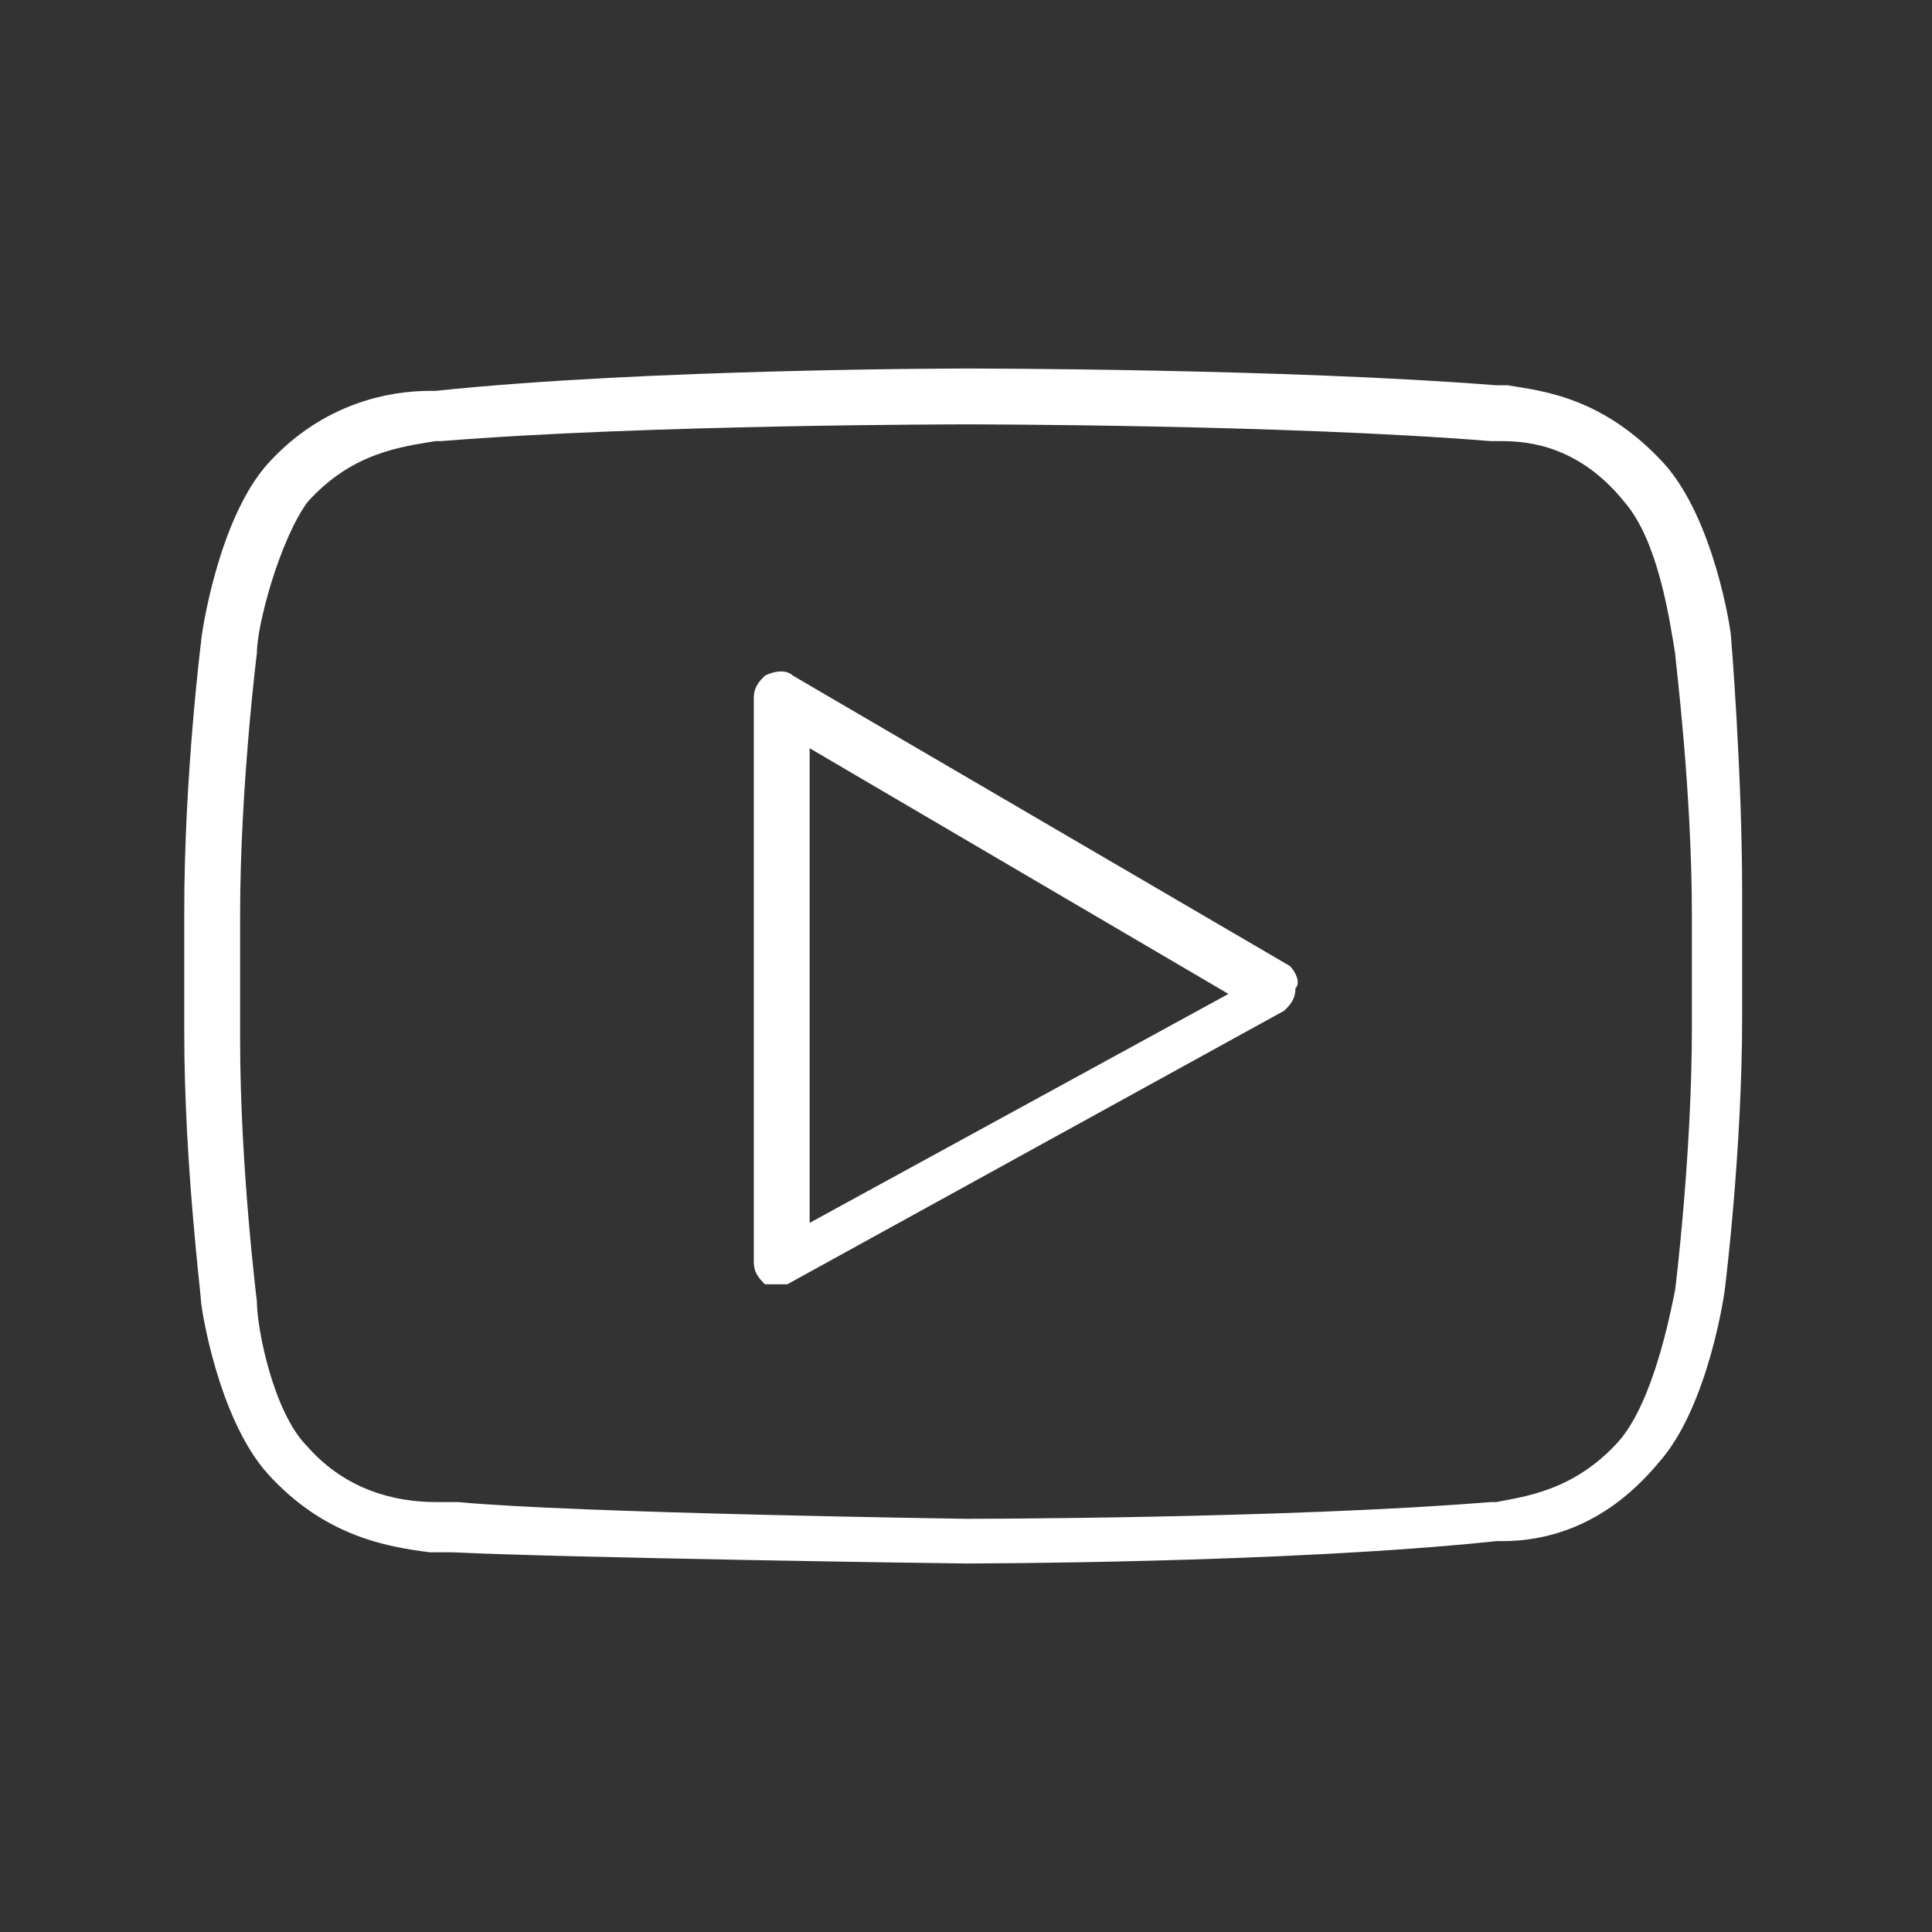 <?xml version="1.0" encoding="utf-8"?>
<!-- Generator: Adobe Illustrator 25.0.0, SVG Export Plug-In . SVG Version: 6.00 Build 0)  -->
<svg version="1.1" id="Ebene_1" xmlns="http://www.w3.org/2000/svg" xmlns:xlink="http://www.w3.org/1999/xlink" x="0px" y="0px"
	 width="34.6px" height="34.6px" viewBox="0 0 34.6 34.6" style="enable-background:new 0 0 34.6 34.6;" xml:space="preserve">
<rect x="0" y="0" width="34.6" height="34.6" fill="#333333" stroke="none"/>
<style type="text/css">
	.st0{fill:#FFFFFF;}
</style>
<g transform="translate(1 1)">
	<g>
		<g>
			<path class="st0" d="M30,10.4c0-0.1-0.3-2.1-1.2-3.1C27.7,6.1,26.6,6,26,5.9h-0.2c-3.8-0.3-9.4-0.3-9.5-0.3c0,0-5.7,0-9.5,0.4
				H6.7C6,6,4.8,6.2,3.8,7.3c-0.9,1-1.2,3.1-1.2,3.2c0,0-0.3,2.4-0.3,4.8v2.2c0,2.3,0.3,4.7,0.3,4.8c0,0.1,0.3,2.1,1.2,3.1
				c1,1.1,2.1,1.3,2.9,1.4c0.1,0,0.2,0,0.4,0C9.2,26.9,16,27,16.3,27c0,0,5.7,0,9.5-0.4h0.1c0.7,0,1.8-0.2,2.8-1.4
				c0.9-1,1.2-3.1,1.2-3.2c0,0,0.3-2.4,0.3-4.8V15C30.2,12.8,30,10.4,30,10.4z M29.3,17.4c0,2.3-0.3,4.7-0.3,4.7
				c-0.1,0.5-0.4,2-1,2.7c-0.8,0.9-1.7,1-2.2,1.1h-0.1c-3.7,0.3-9.4,0.3-9.4,0.3s-7-0.1-9.1-0.3c-0.1,0-0.3,0-0.4,0
				c-0.7,0-1.6-0.2-2.3-1c-0.6-0.6-0.9-2.1-0.9-2.6c0,0-0.3-2.4-0.3-4.7v-2.2c0-2.3,0.3-4.7,0.3-4.7c0-0.5,0.4-2,0.9-2.7
				c0.8-0.9,1.7-1,2.3-1.1h0.1c3.7-0.3,9.4-0.3,9.4-0.3s5.7,0,9.4,0.3h0.2c0.5,0,1.4,0.1,2.2,1.1c0.6,0.7,0.8,2.1,0.9,2.7
				c0,0.1,0.3,2.4,0.3,4.7V17.4L29.3,17.4z"/>
			<path class="st0" d="M22.1,16.3l-8.9-5.2c-0.1-0.1-0.3-0.1-0.5,0c-0.1,0.1-0.2,0.2-0.2,0.4v10.1c0,0.2,0.1,0.3,0.2,0.4
				c0.1,0,0.1,0,0.2,0s0.1,0,0.2,0l8.9-4.9c0.1-0.1,0.2-0.2,0.2-0.4C22.3,16.6,22.2,16.4,22.1,16.3z M13.5,20.9v-8.5l7.5,4.4
				L13.5,20.9z"/>
		</g>
	</g>
</g>
</svg>
